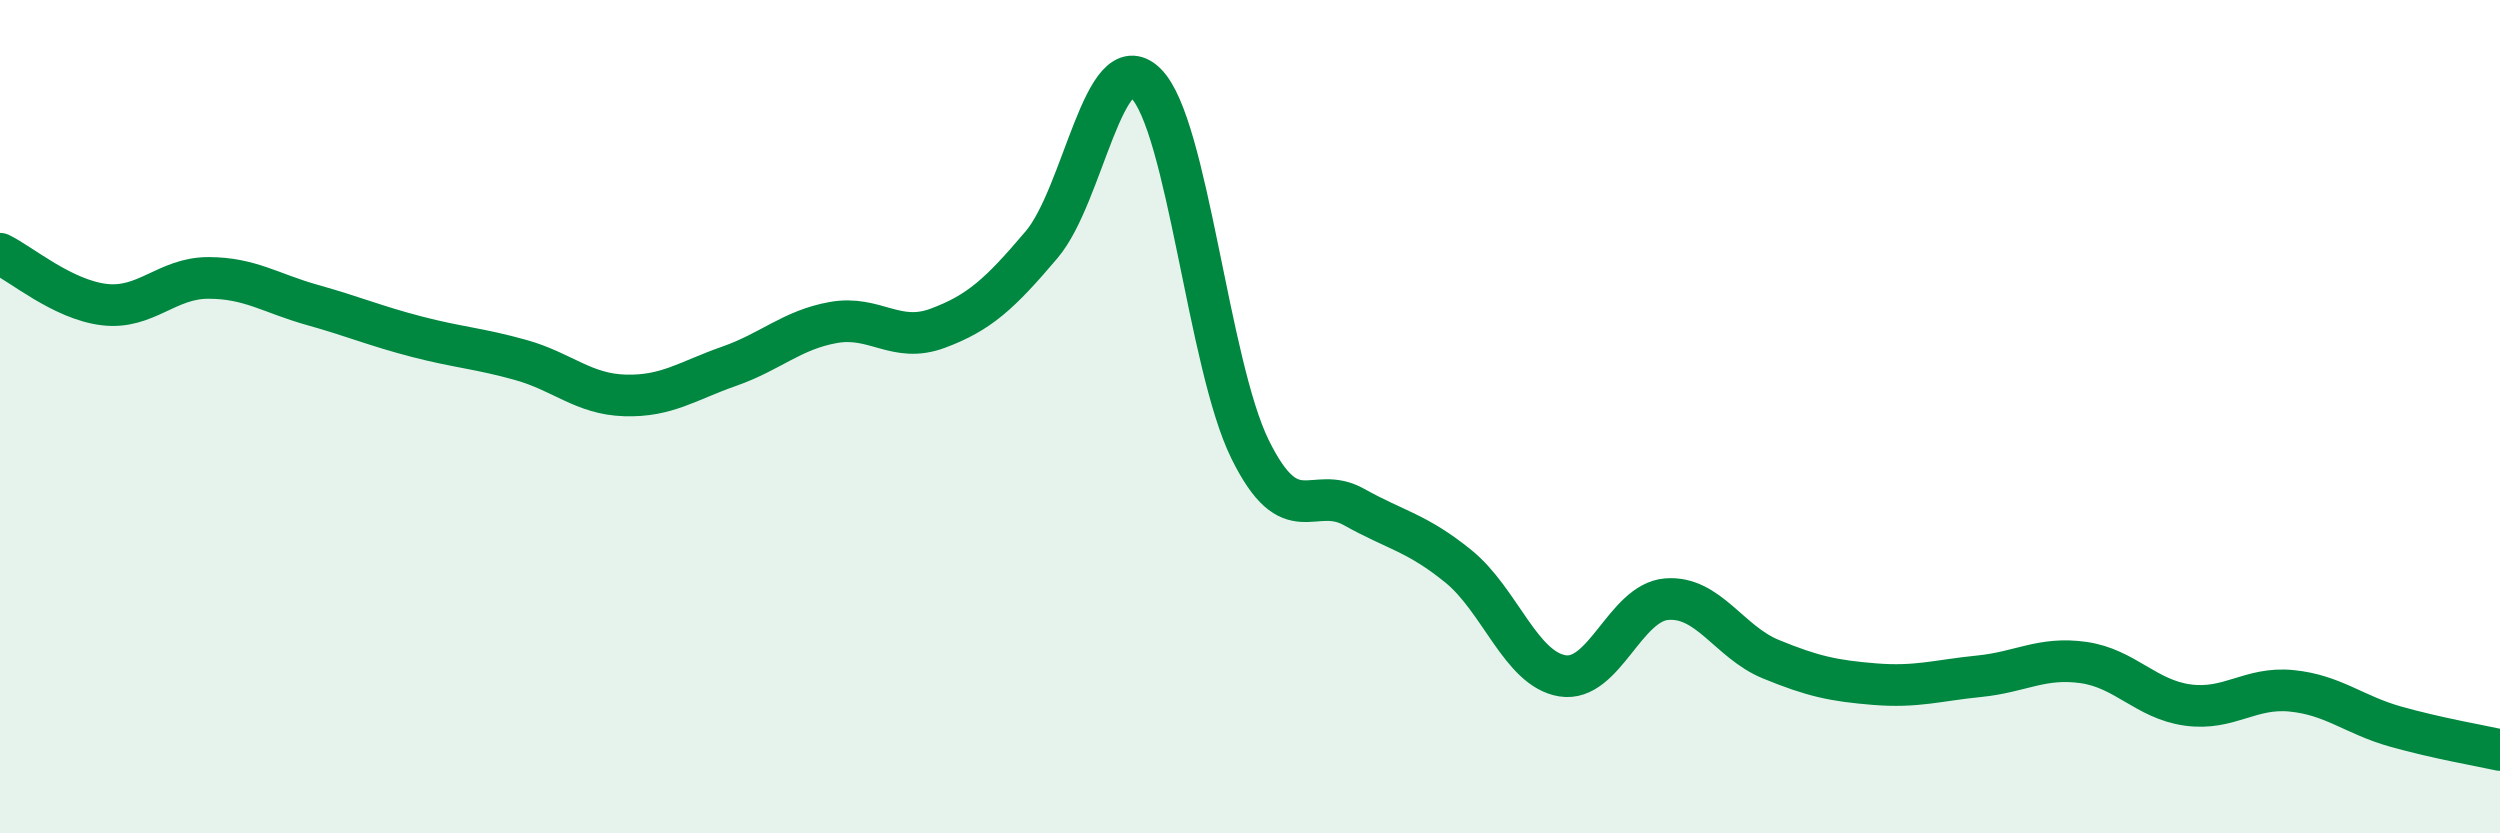
    <svg width="60" height="20" viewBox="0 0 60 20" xmlns="http://www.w3.org/2000/svg">
      <path
        d="M 0,6.09 C 0.5,6.33 1.5,7.19 2.5,7.31 C 3.5,7.43 4,6.67 5,6.67 C 6,6.67 6.5,7.04 7.5,7.32 C 8.5,7.6 9,7.82 10,8.08 C 11,8.34 11.5,8.36 12.5,8.64 C 13.5,8.92 14,9.46 15,9.49 C 16,9.52 16.5,9.14 17.5,8.79 C 18.5,8.44 19,7.92 20,7.74 C 21,7.56 21.5,8.25 22.5,7.88 C 23.5,7.51 24,7.05 25,5.87 C 26,4.69 26.5,1.02 27.5,2 C 28.5,2.98 29,8.75 30,10.78 C 31,12.81 31.5,11.61 32.5,12.17 C 33.5,12.73 34,12.78 35,13.59 C 36,14.4 36.5,16.06 37.5,16.22 C 38.5,16.38 39,14.46 40,14.38 C 41,14.3 41.5,15.41 42.5,15.82 C 43.5,16.23 44,16.34 45,16.42 C 46,16.5 46.5,16.33 47.5,16.23 C 48.5,16.13 49,15.76 50,15.9 C 51,16.04 51.5,16.78 52.5,16.92 C 53.5,17.06 54,16.48 55,16.58 C 56,16.68 56.5,17.16 57.5,17.44 C 58.5,17.72 59.5,17.89 60,18L60 20L0 20Z"
        fill="#008740"
        opacity="0.1"
        stroke-linecap="round"
        stroke-linejoin="round"
      />
      <path
        d="M 0,6.09 C 0.5,6.33 1.5,7.19 2.5,7.31 C 3.5,7.43 4,6.67 5,6.67 C 6,6.67 6.5,7.04 7.5,7.32 C 8.5,7.6 9,7.82 10,8.08 C 11,8.34 11.5,8.36 12.5,8.64 C 13.5,8.92 14,9.46 15,9.49 C 16,9.52 16.5,9.14 17.5,8.79 C 18.5,8.44 19,7.92 20,7.74 C 21,7.56 21.5,8.25 22.5,7.88 C 23.5,7.51 24,7.05 25,5.87 C 26,4.69 26.5,1.02 27.5,2 C 28.5,2.98 29,8.75 30,10.78 C 31,12.81 31.5,11.61 32.5,12.17 C 33.5,12.73 34,12.78 35,13.59 C 36,14.4 36.5,16.06 37.5,16.22 C 38.5,16.38 39,14.46 40,14.38 C 41,14.3 41.5,15.41 42.5,15.82 C 43.5,16.23 44,16.34 45,16.42 C 46,16.5 46.5,16.33 47.5,16.23 C 48.5,16.13 49,15.76 50,15.9 C 51,16.04 51.5,16.78 52.5,16.92 C 53.5,17.06 54,16.48 55,16.58 C 56,16.68 56.5,17.16 57.5,17.44 C 58.5,17.72 59.5,17.89 60,18"
        stroke="#008740"
        stroke-width="1"
        fill="none"
        stroke-linecap="round"
        stroke-linejoin="round"
      />
    </svg>
  